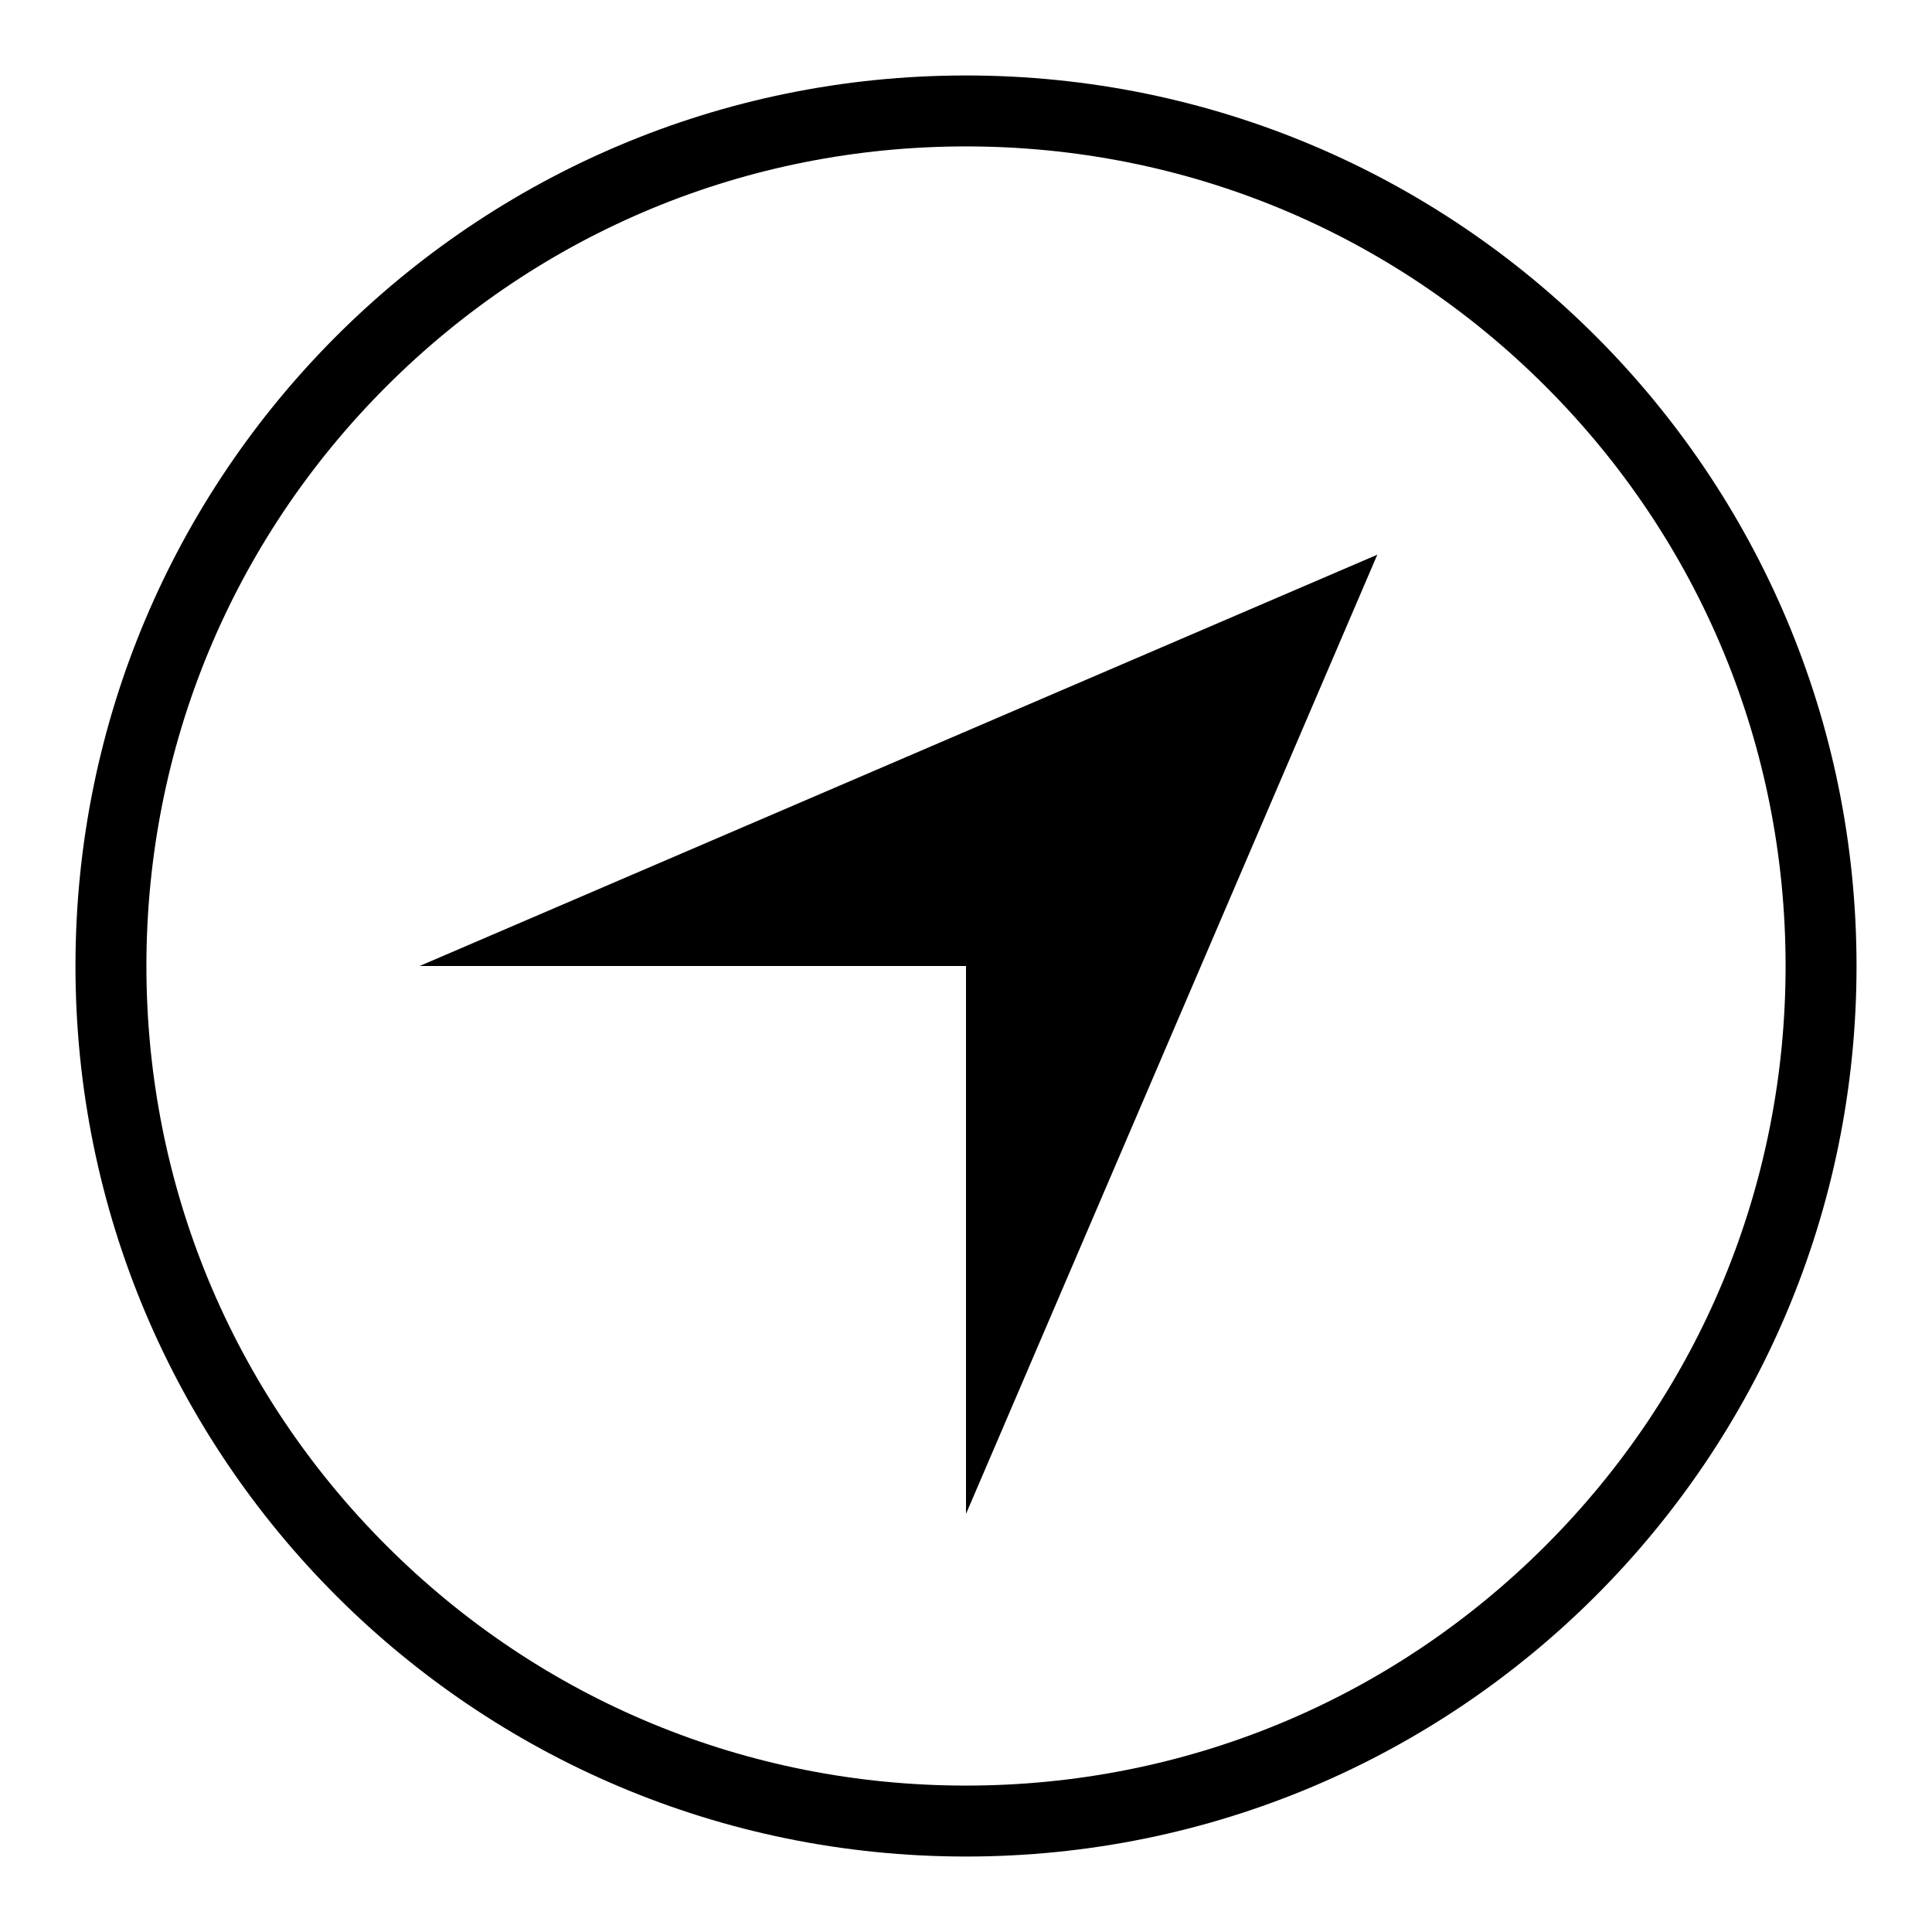 <?xml version="1.0" encoding="utf-8"?>
<!-- Svg Vector Icons : http://www.onlinewebfonts.com/icon -->
<!DOCTYPE svg PUBLIC "-//W3C//DTD SVG 1.1//EN" "http://www.w3.org/Graphics/SVG/1.1/DTD/svg11.dtd">
<svg version="1.1" xmlns="http://www.w3.org/2000/svg" xmlns:xlink="http://www.w3.org/1999/xlink" x="0px" y="0px" viewBox="0 0 256 256" enable-background="new 0 0 256 256" xml:space="preserve">
<g> <path fill="#000000" d="M128,19.4c29,0,56.3,11.3,76.8,31.8c20.5,20.5,31.8,47.8,31.8,76.8c0,29-11.3,56.3-31.8,76.8 c-20.5,20.5-47.8,31.8-76.8,31.8c-29,0-56.3-11.3-76.8-31.8C30.7,184.3,19.4,157,19.4,128s11.3-56.3,31.8-76.8 C71.7,30.7,99,19.4,128,19.4 M128,10C62.8,10,10,62.8,10,128c0,65.2,52.8,118,118,118c65.2,0,118-52.8,118-118 C246,62.8,193.2,10,128,10L128,10z M182.5,73.5L55.6,128H128v72.6L182.5,73.5z"/></g>
</svg>
